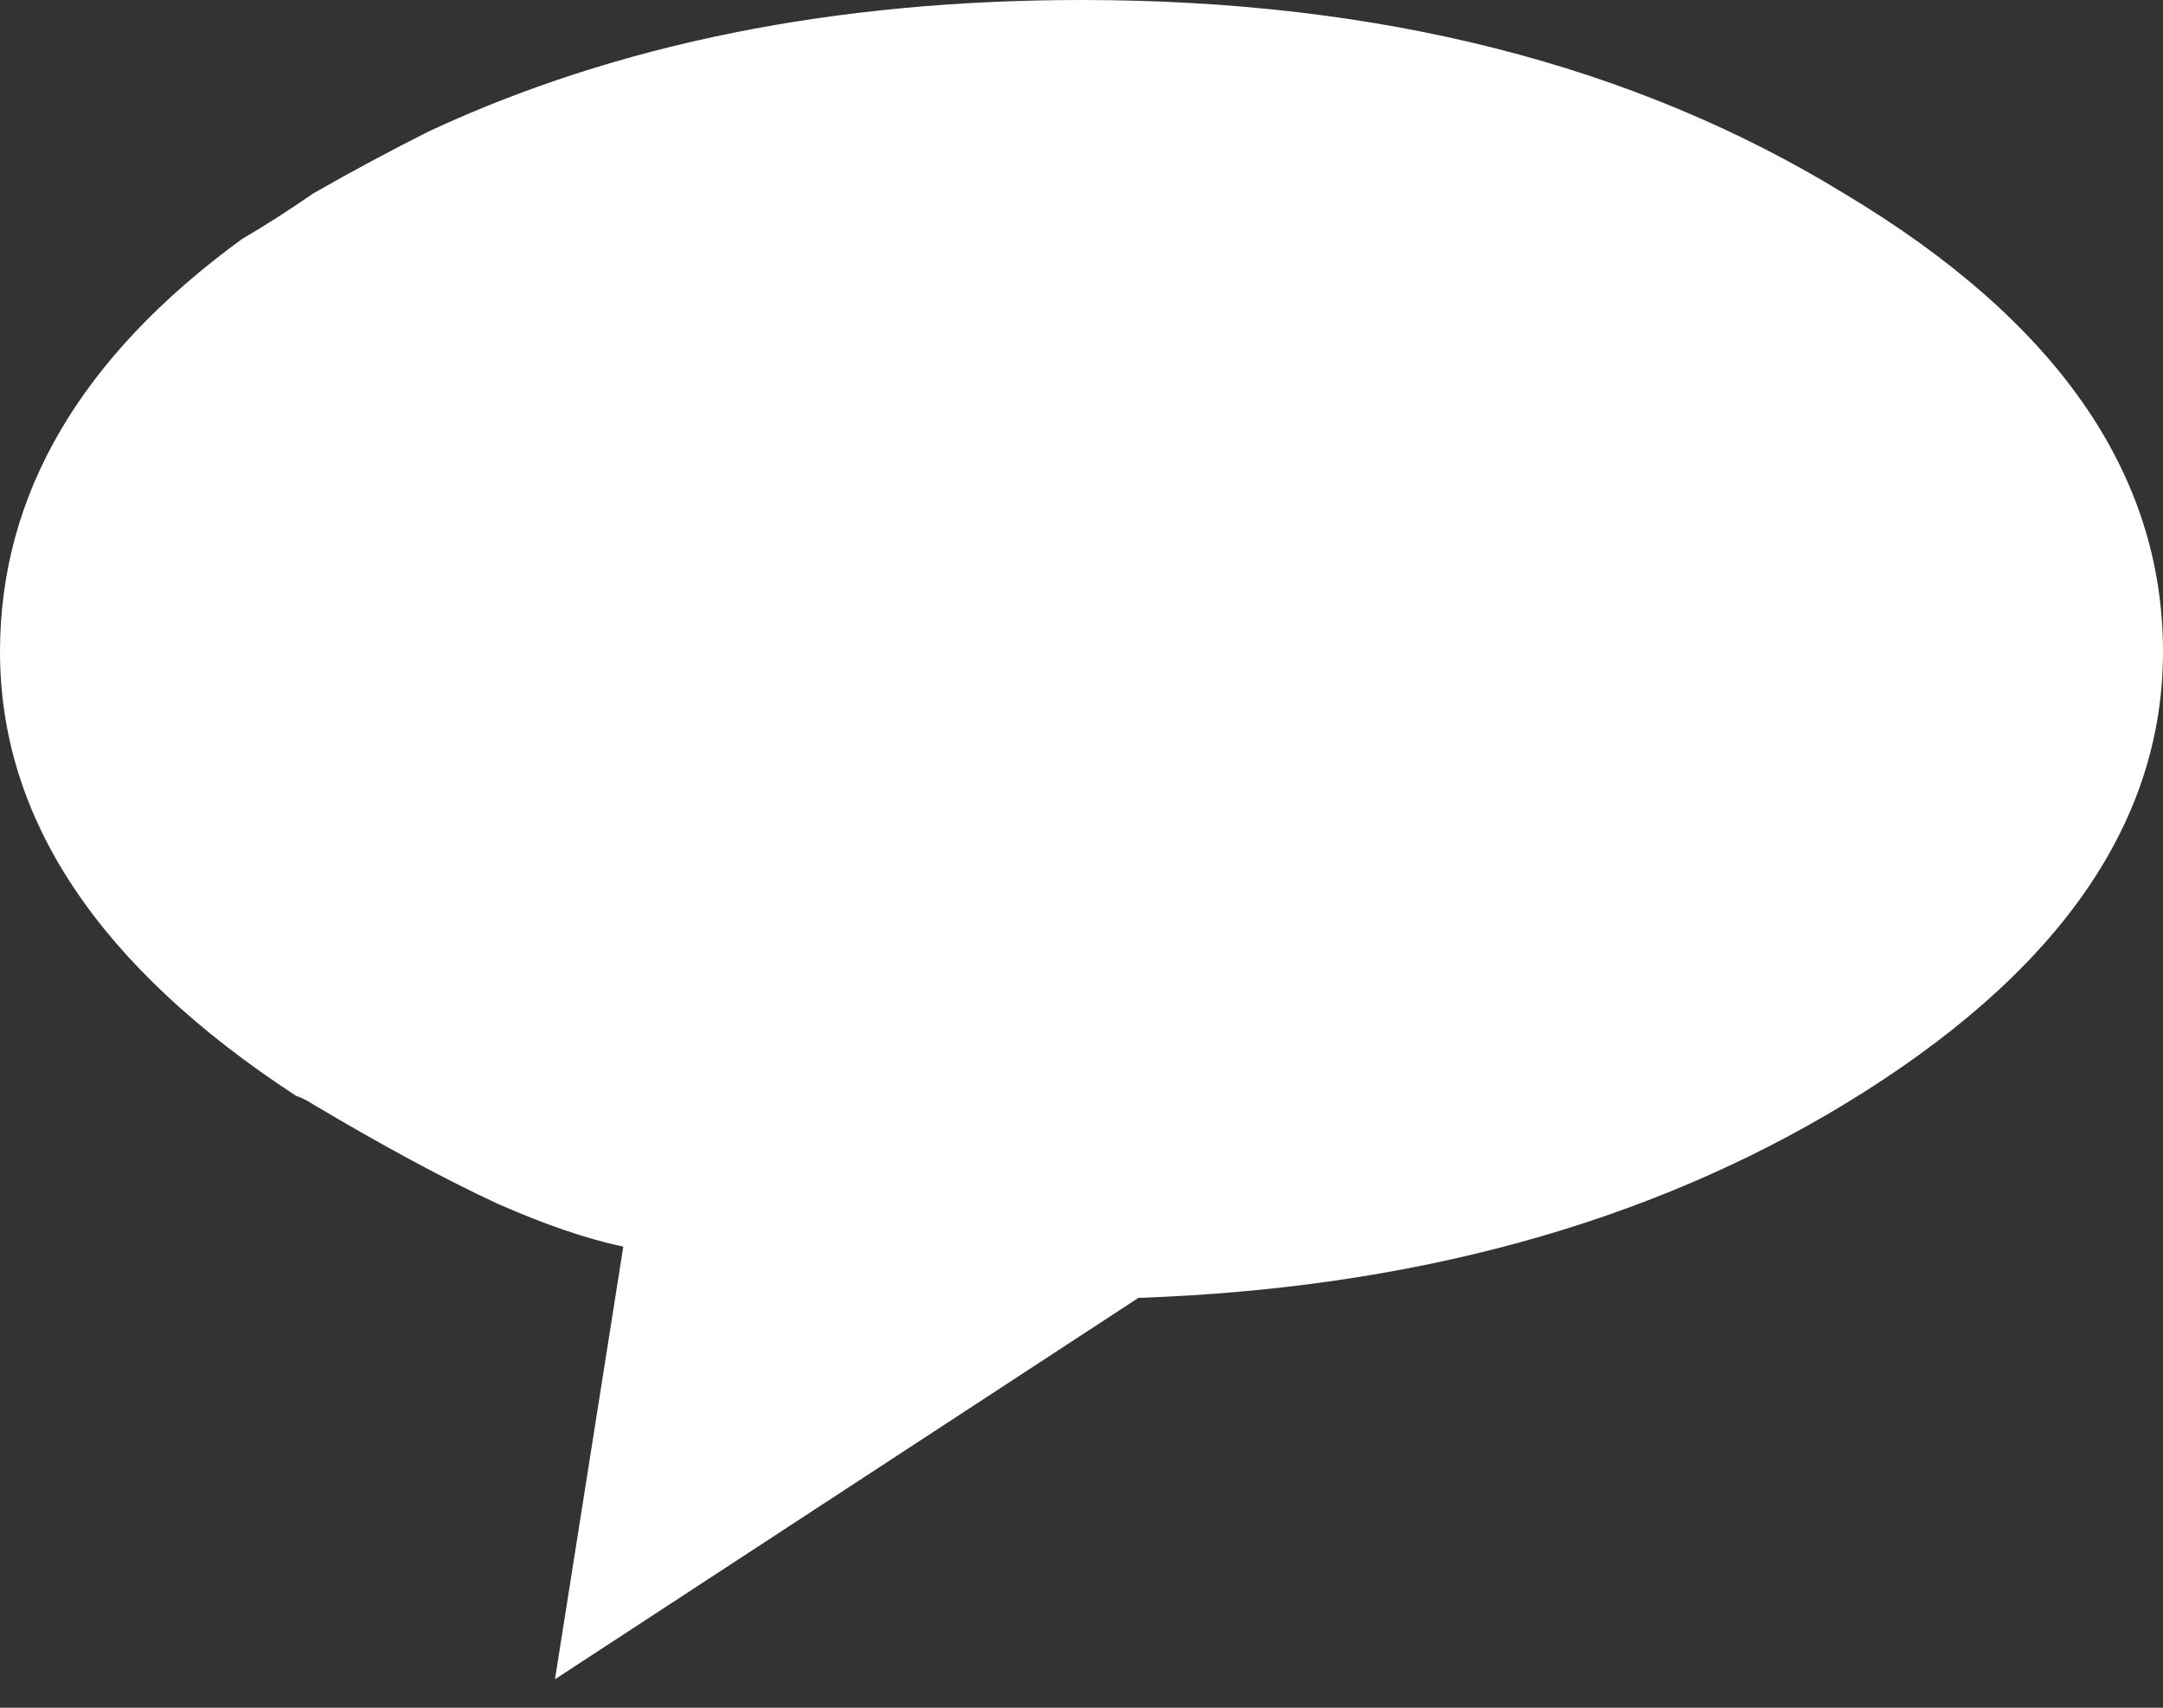 <?xml version="1.0" encoding="utf-8"?><svg id="icoShuttle-Files-H2" image-rendering="auto" baseProfile="basic" version="1.1" x="0px" y="0px" width="38" height="30" xmlns="http://www.w3.org/2000/svg" xmlns:xlink="http://www.w3.org/1999/xlink"><rect width="100%" height="100%" fill="#333333" stroke="none"/><g id="000----EXPORT-ALL_icoChat" overflow="visible"><g><g id="Layer1_0_FILL"><path fill="#FFF" stroke="none" d="M38 11.45Q38 6.75 32.4 3.4 26.85 0 19 0 12.5 0 7.55 2.3 6.55 2.8 5.5 3.4 4.85 3.85 4.25 4.2 0 7.3 0 11.45 0 15.85 5.2 19.25 5.35 19.3 5.5 19.4 7.35 20.5 8.75 21.15 10 21.7 10.95 21.9L9.75 29.5 20 22.8Q27.2 22.55 32.4 19.4 38 16 38 11.45Z"/></g></g></g></svg>